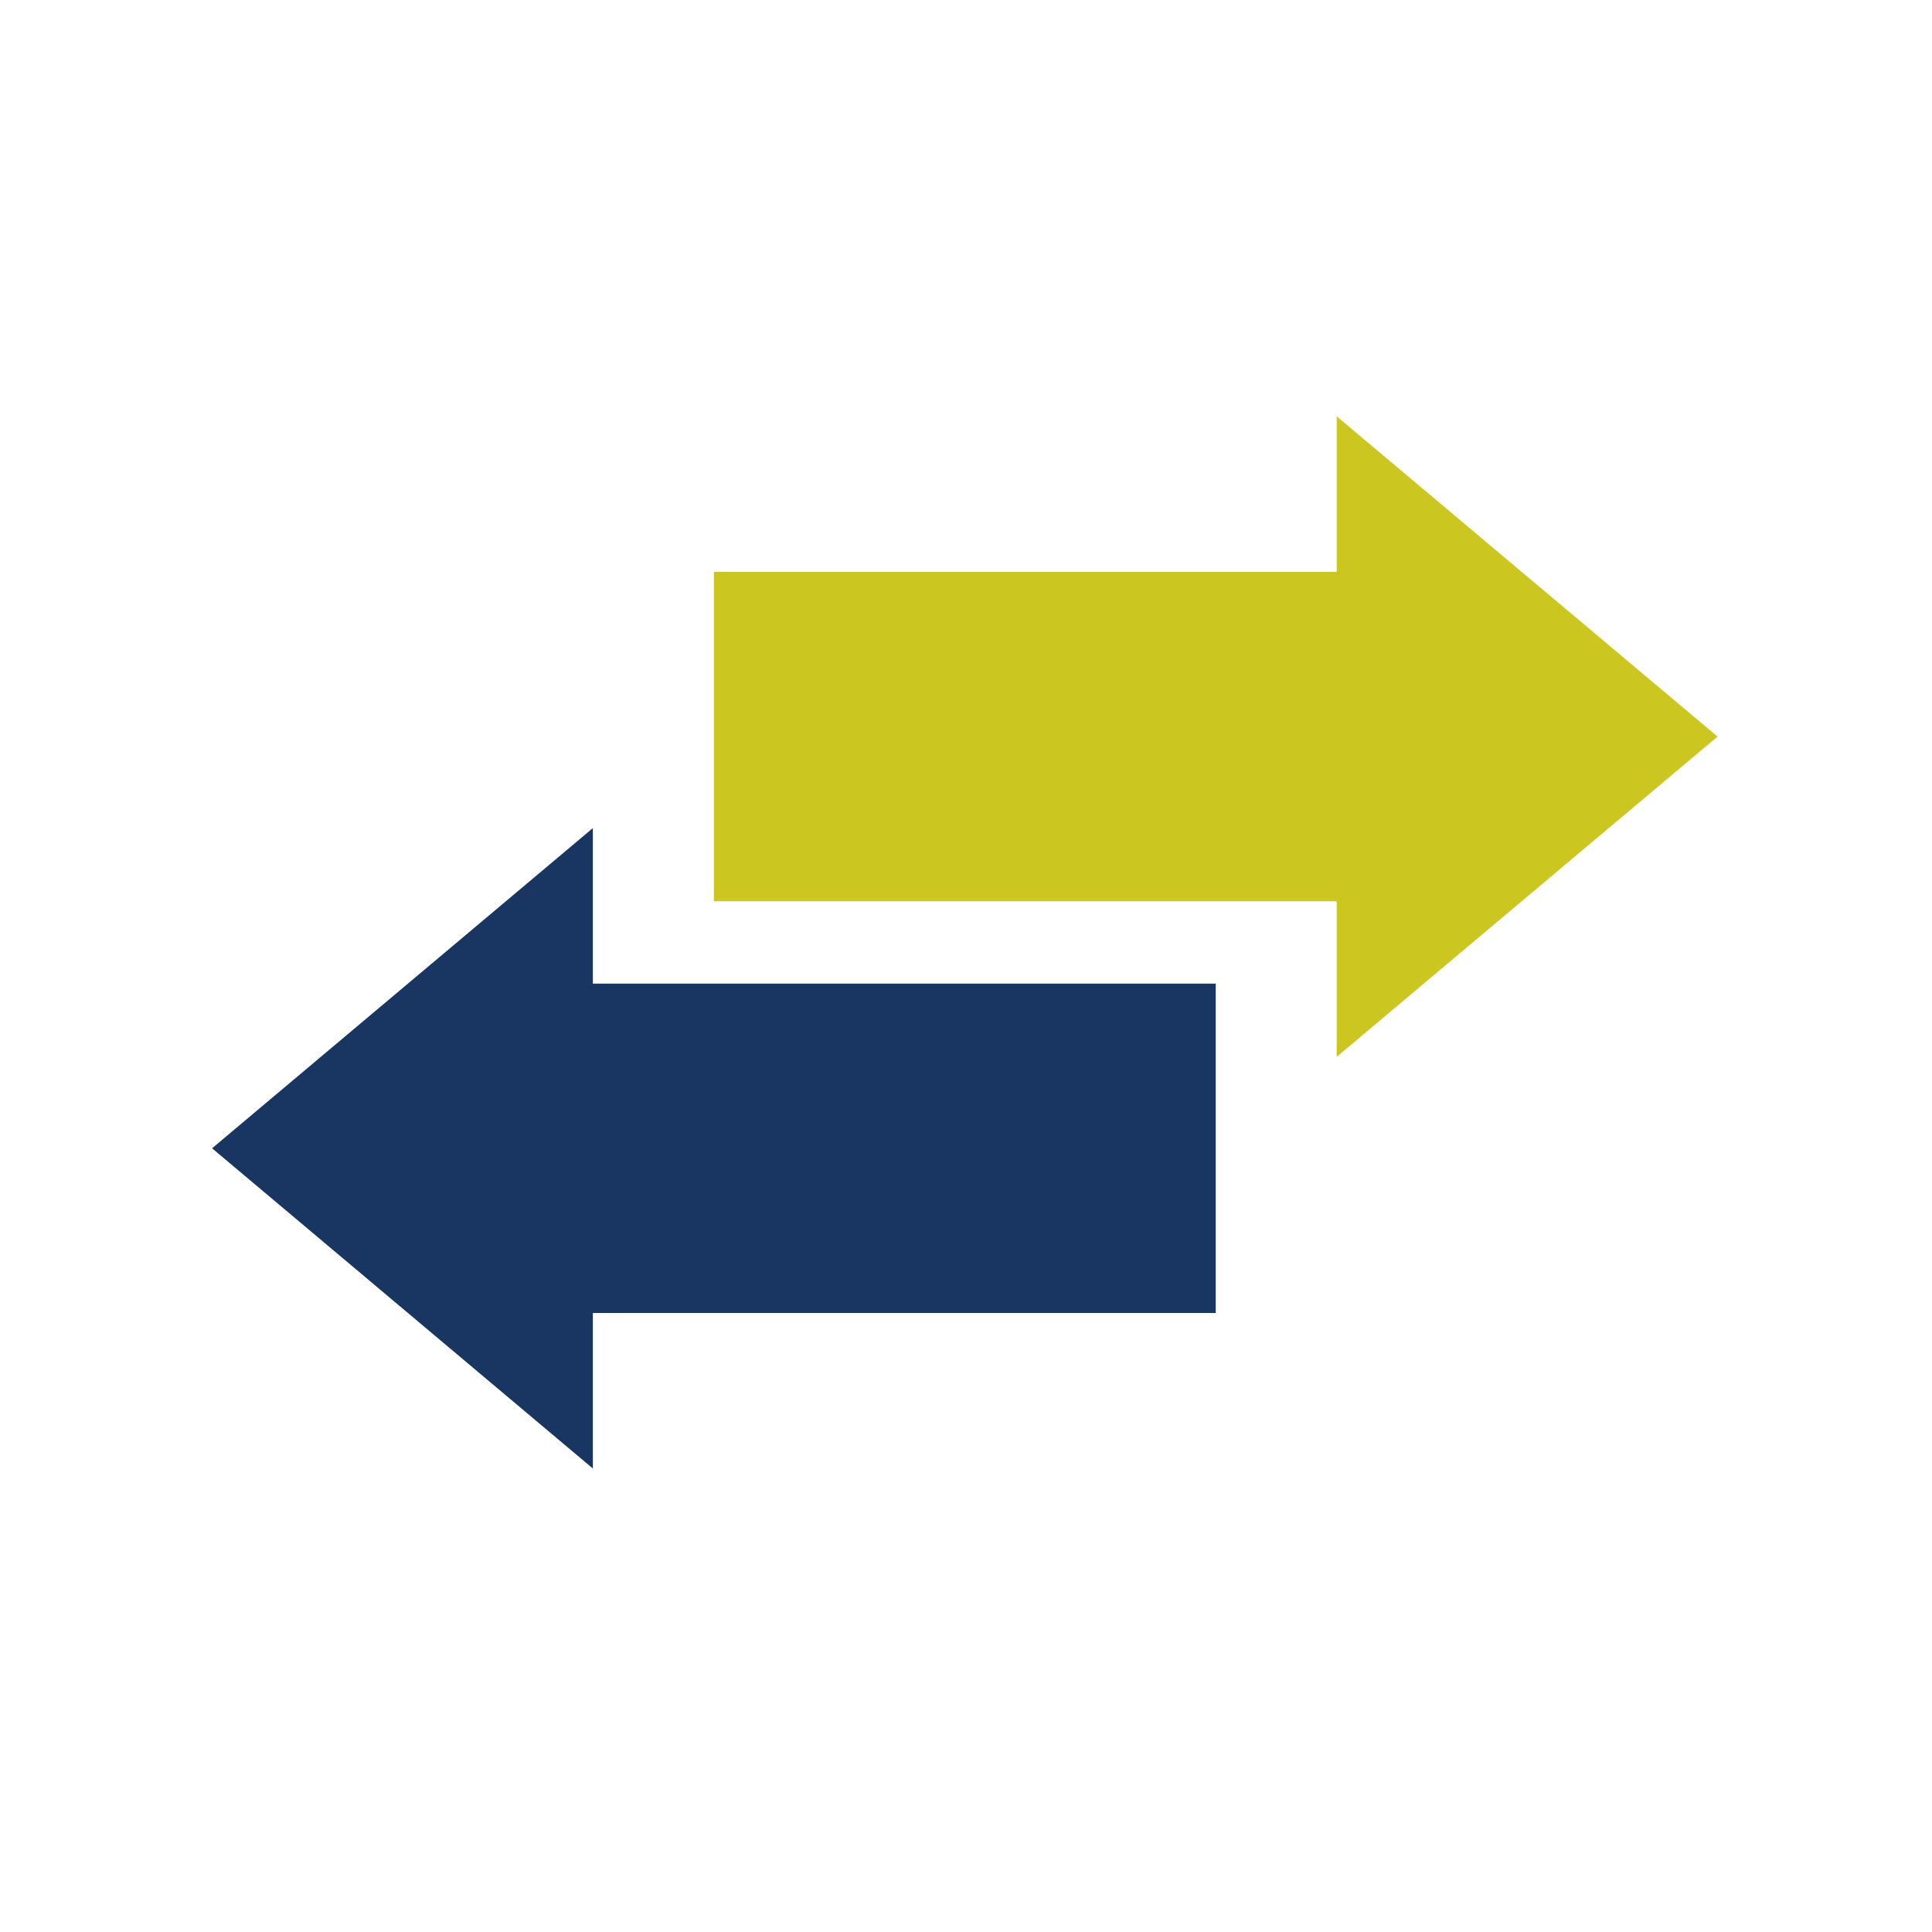 <svg xmlns="http://www.w3.org/2000/svg" width="82" height="82" viewBox="0 0 82 82">
  <g id="グループ_676" data-name="グループ 676" transform="translate(426 5986)">
    <rect id="長方形_708" data-name="長方形 708" width="82" height="82" transform="translate(-426 -5986)" fill="none"/>
    <g id="グループ_628" data-name="グループ 628" transform="translate(-262.051 232)">
      <g id="グループ_627" data-name="グループ 627" transform="translate(-112.35 -6155.672) rotate(180)">
        <rect id="長方形_720" data-name="長方形 720" width="32.114" height="13.979" transform="translate(0 6.601)" fill="#183661"/>
        <path id="多角形_15" data-name="多角形 15" d="M13.591,0l13.59,16.162H0Z" transform="translate(42.598) rotate(90)" fill="#183661"/>
      </g>
      <g id="グループ_626" data-name="グループ 626" transform="translate(-133.65 -6200.328)">
        <rect id="長方形_720-2" data-name="長方形 720" width="32.114" height="13.979" transform="translate(0 6.601)" fill="#cbc620"/>
        <path id="多角形_15-2" data-name="多角形 15" d="M13.591,0l13.59,16.162H0Z" transform="translate(42.598) rotate(90)" fill="#cbc620"/>
      </g>
    </g>
  </g>
</svg>
